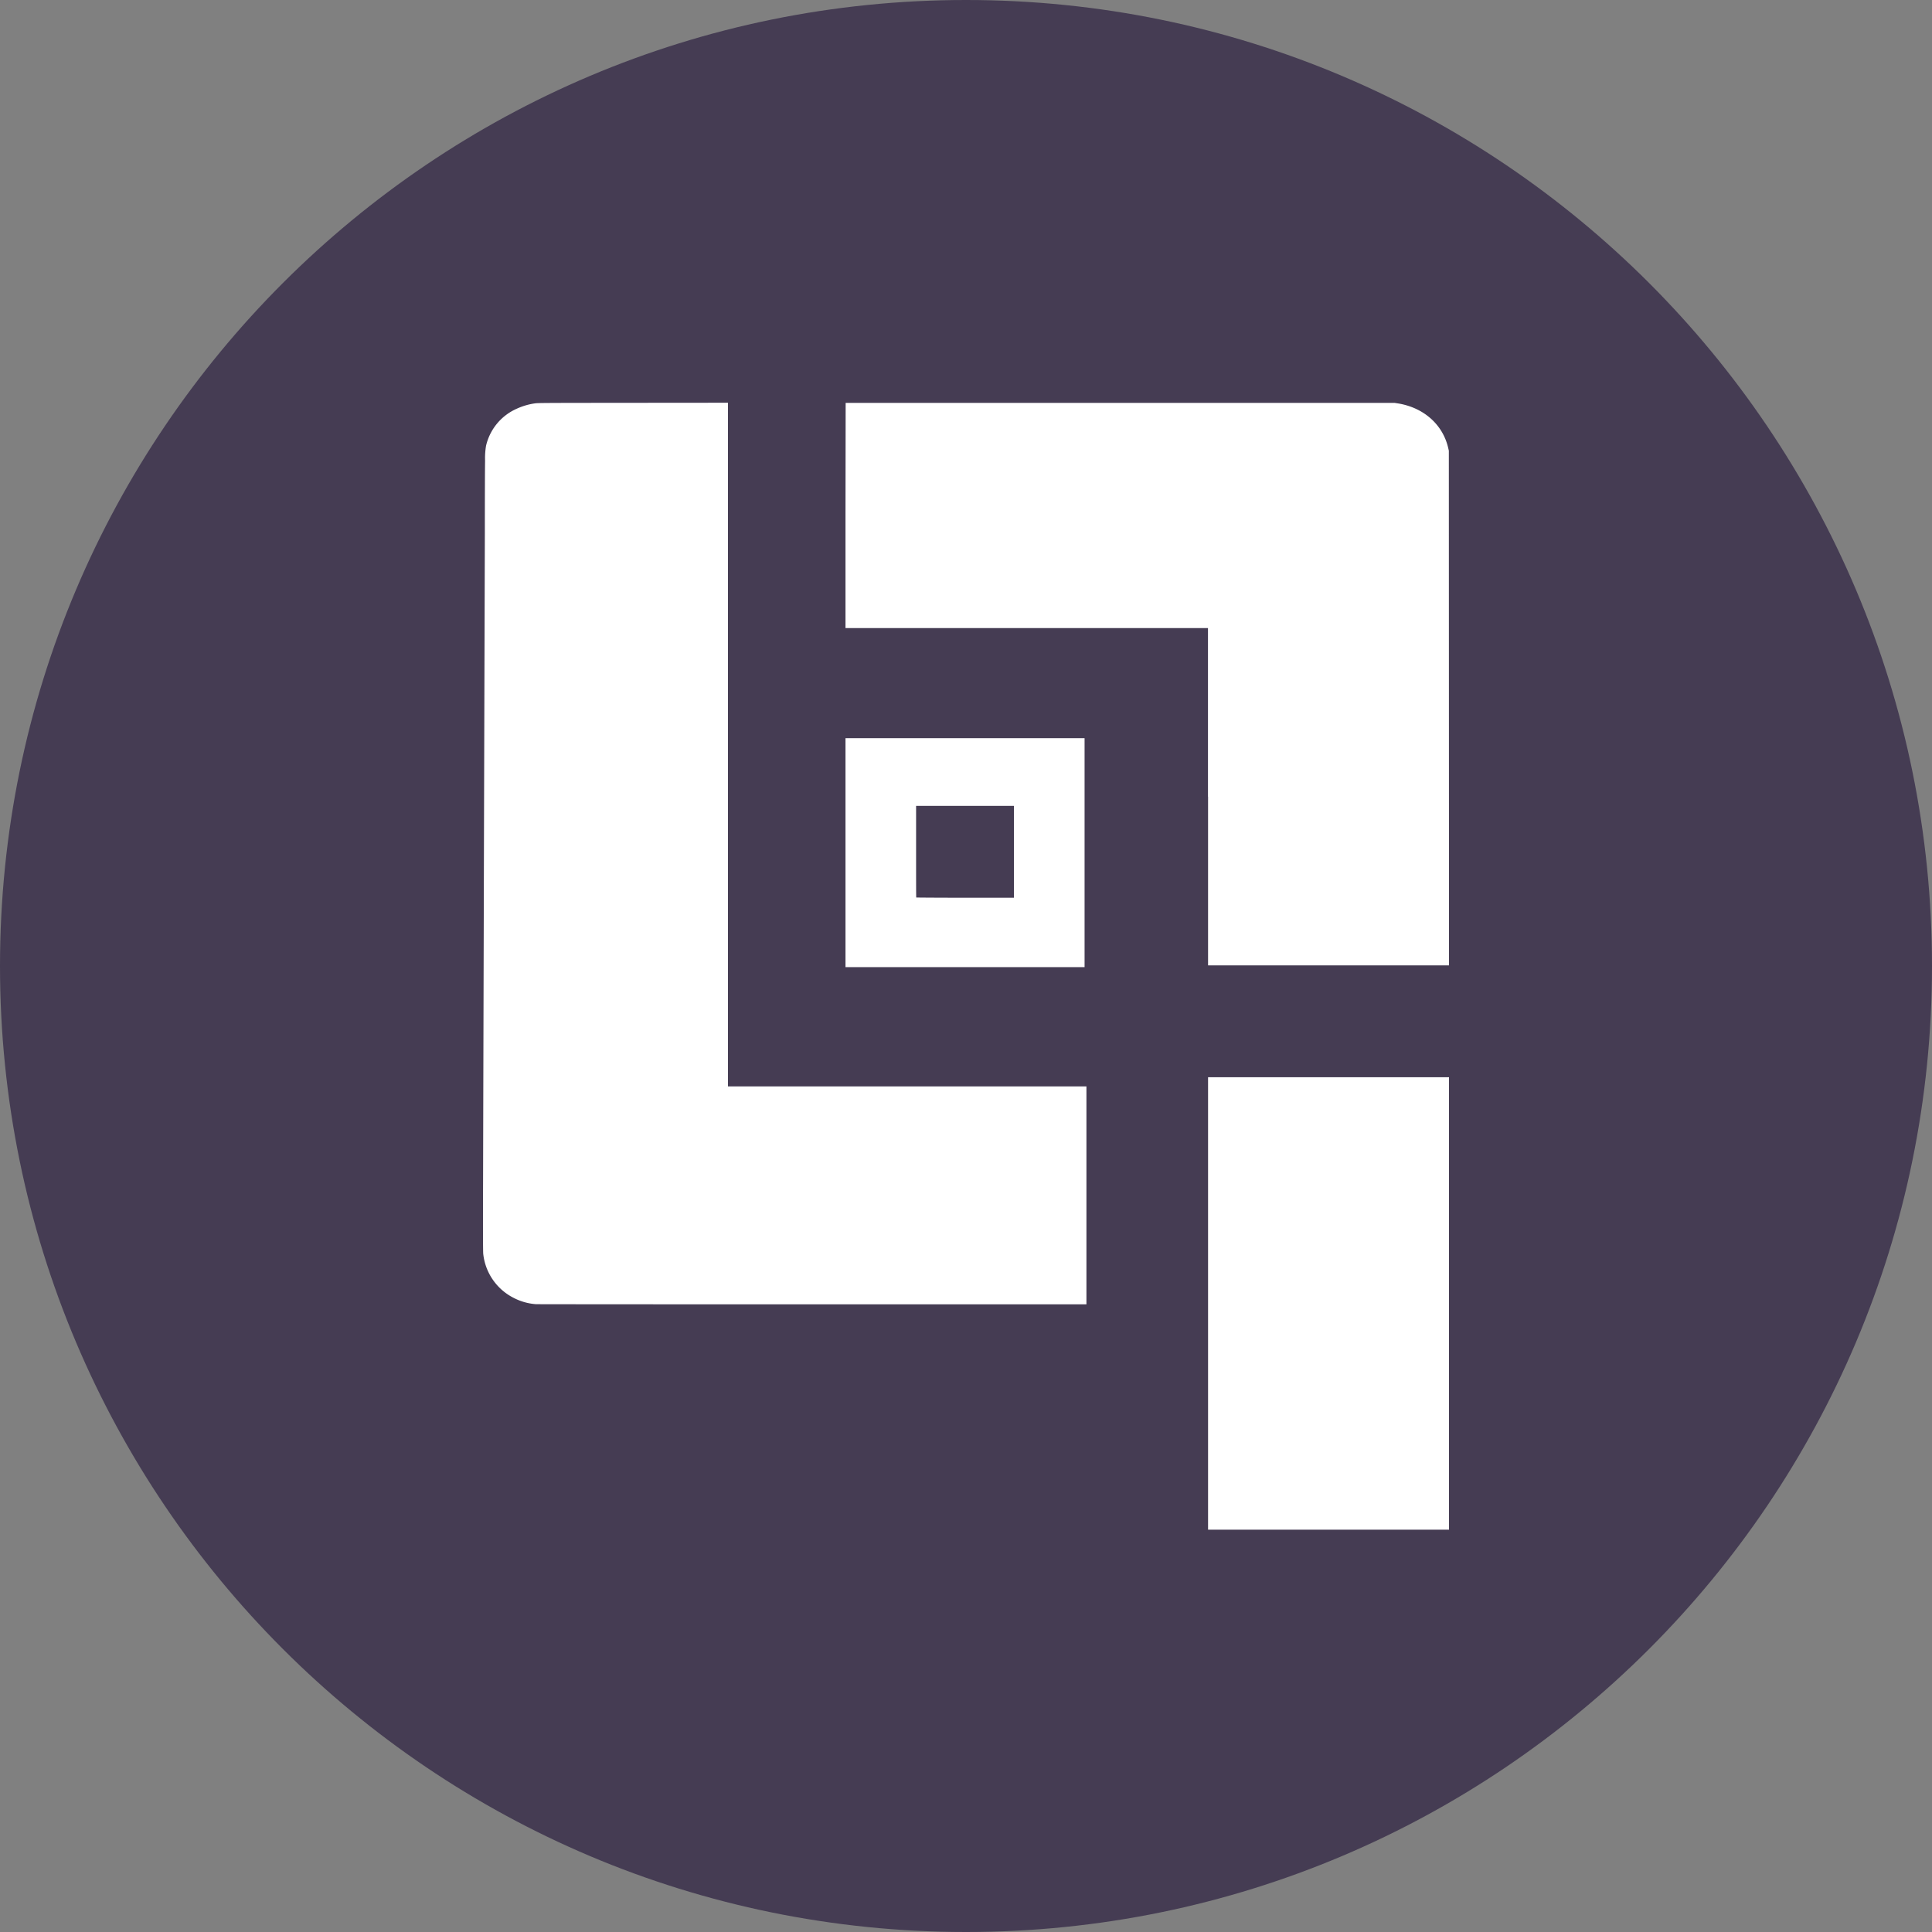 <svg width="24" height="24" fill="none" xmlns="http://www.w3.org/2000/svg"><rect width="100%" height="100%" fill="#808080" stroke="none"/><g clip-path="url(#a)"><path d="M12 24c6.627 0 12-5.373 12-12S18.627 0 12 0 0 5.373 0 12s5.373 12 12 12z" fill="#453C53"/><path d="M15.007 16.192v-2.81H18v5.62H15.007v-2.81zm-8.35.009a.716.716 0 0 1-.287-.084.695.695 0 0 1-.367-.541c-.003-.03-.004-.285-.002-.917a17226.998 17226.998 0 0 1 .022-8.03c0-.415.001-.823.003-.905a.915.915 0 0 1 .012-.187.668.668 0 0 1 .384-.461.816.816 0 0 1 .222-.065c.038-.006.117-.006 1.22-.007l1.179-.001v8.493H13.496v2.707h-3.413c-1.878 0-3.419-.001-3.425-.002zm3.846-5.609V9.17h2.97v2.844h-2.97v-1.422zm2.093-.011v-.57H11.38v.568c0 .312 0 .569.002.57.002.001.275.003.609.003h.605v-.571zm2.41-.684V7.802h-4.503V6.403l.002-1.398h6.821l.05.008c.311.054.543.259.612.543l.01.043.001 3.196.001 3.197H15.007V9.897z" fill="#fff"/></g><defs><clipPath id="a"><path fill="#fff" d="M0 0h24v24H0z"/></clipPath></defs></svg>